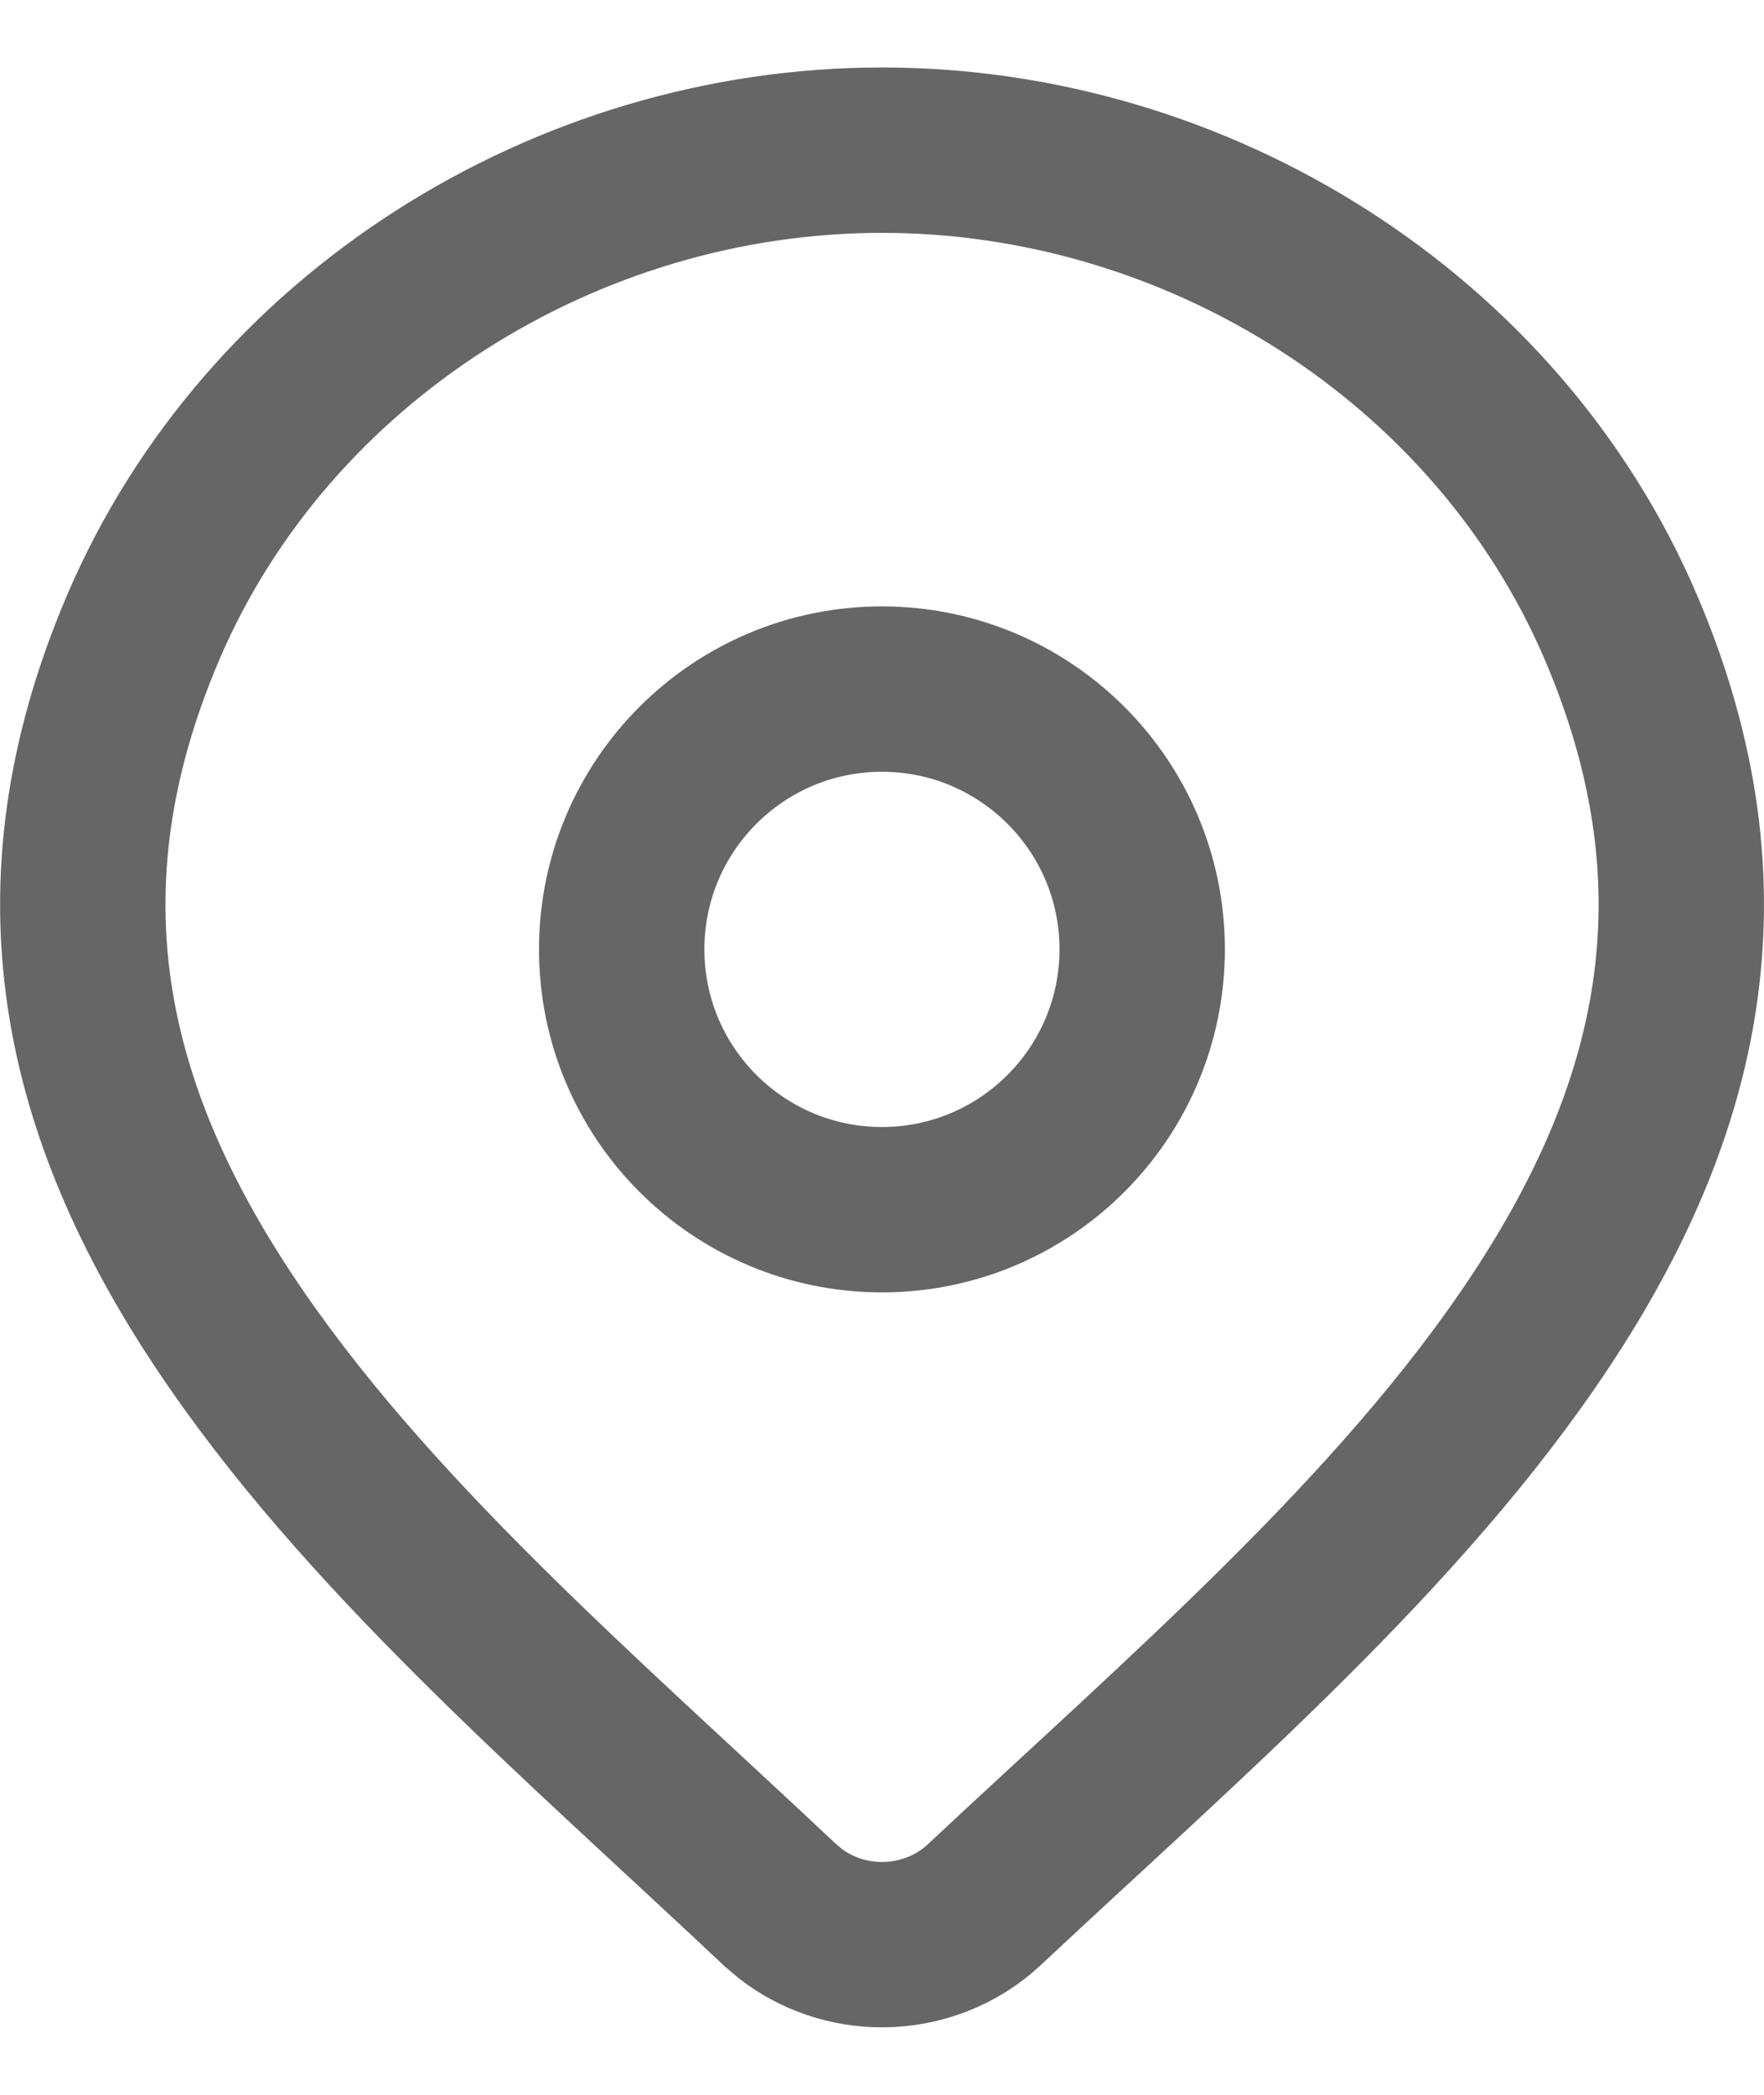 <svg width="16" height="19" viewBox="0 0 16 19" fill="none" xmlns="http://www.w3.org/2000/svg">
<path d="M8 1.362C10.865 1.362 13.578 3.063 14.701 5.688C15.729 8.091 15.213 10.104 13.979 11.973C12.707 13.899 10.738 15.58 8.925 17.278C8.681 17.506 8.349 17.638 8 17.638C7.695 17.638 7.403 17.537 7.172 17.359L7.076 17.278C5.265 15.572 3.296 13.894 2.023 11.97C0.788 10.103 0.271 8.094 1.3 5.688C2.423 3.064 5.135 1.362 8 1.362Z" stroke="#666666" stroke-width="1.5"/>
<path d="M7.999 6.25C9.303 6.25 10.36 7.307 10.36 8.61C10.36 9.914 9.303 10.972 7.999 10.972C6.695 10.971 5.639 9.914 5.639 8.61C5.639 7.307 6.696 6.25 7.999 6.25Z" stroke="#666666" stroke-width="1.5"/>
</svg>
